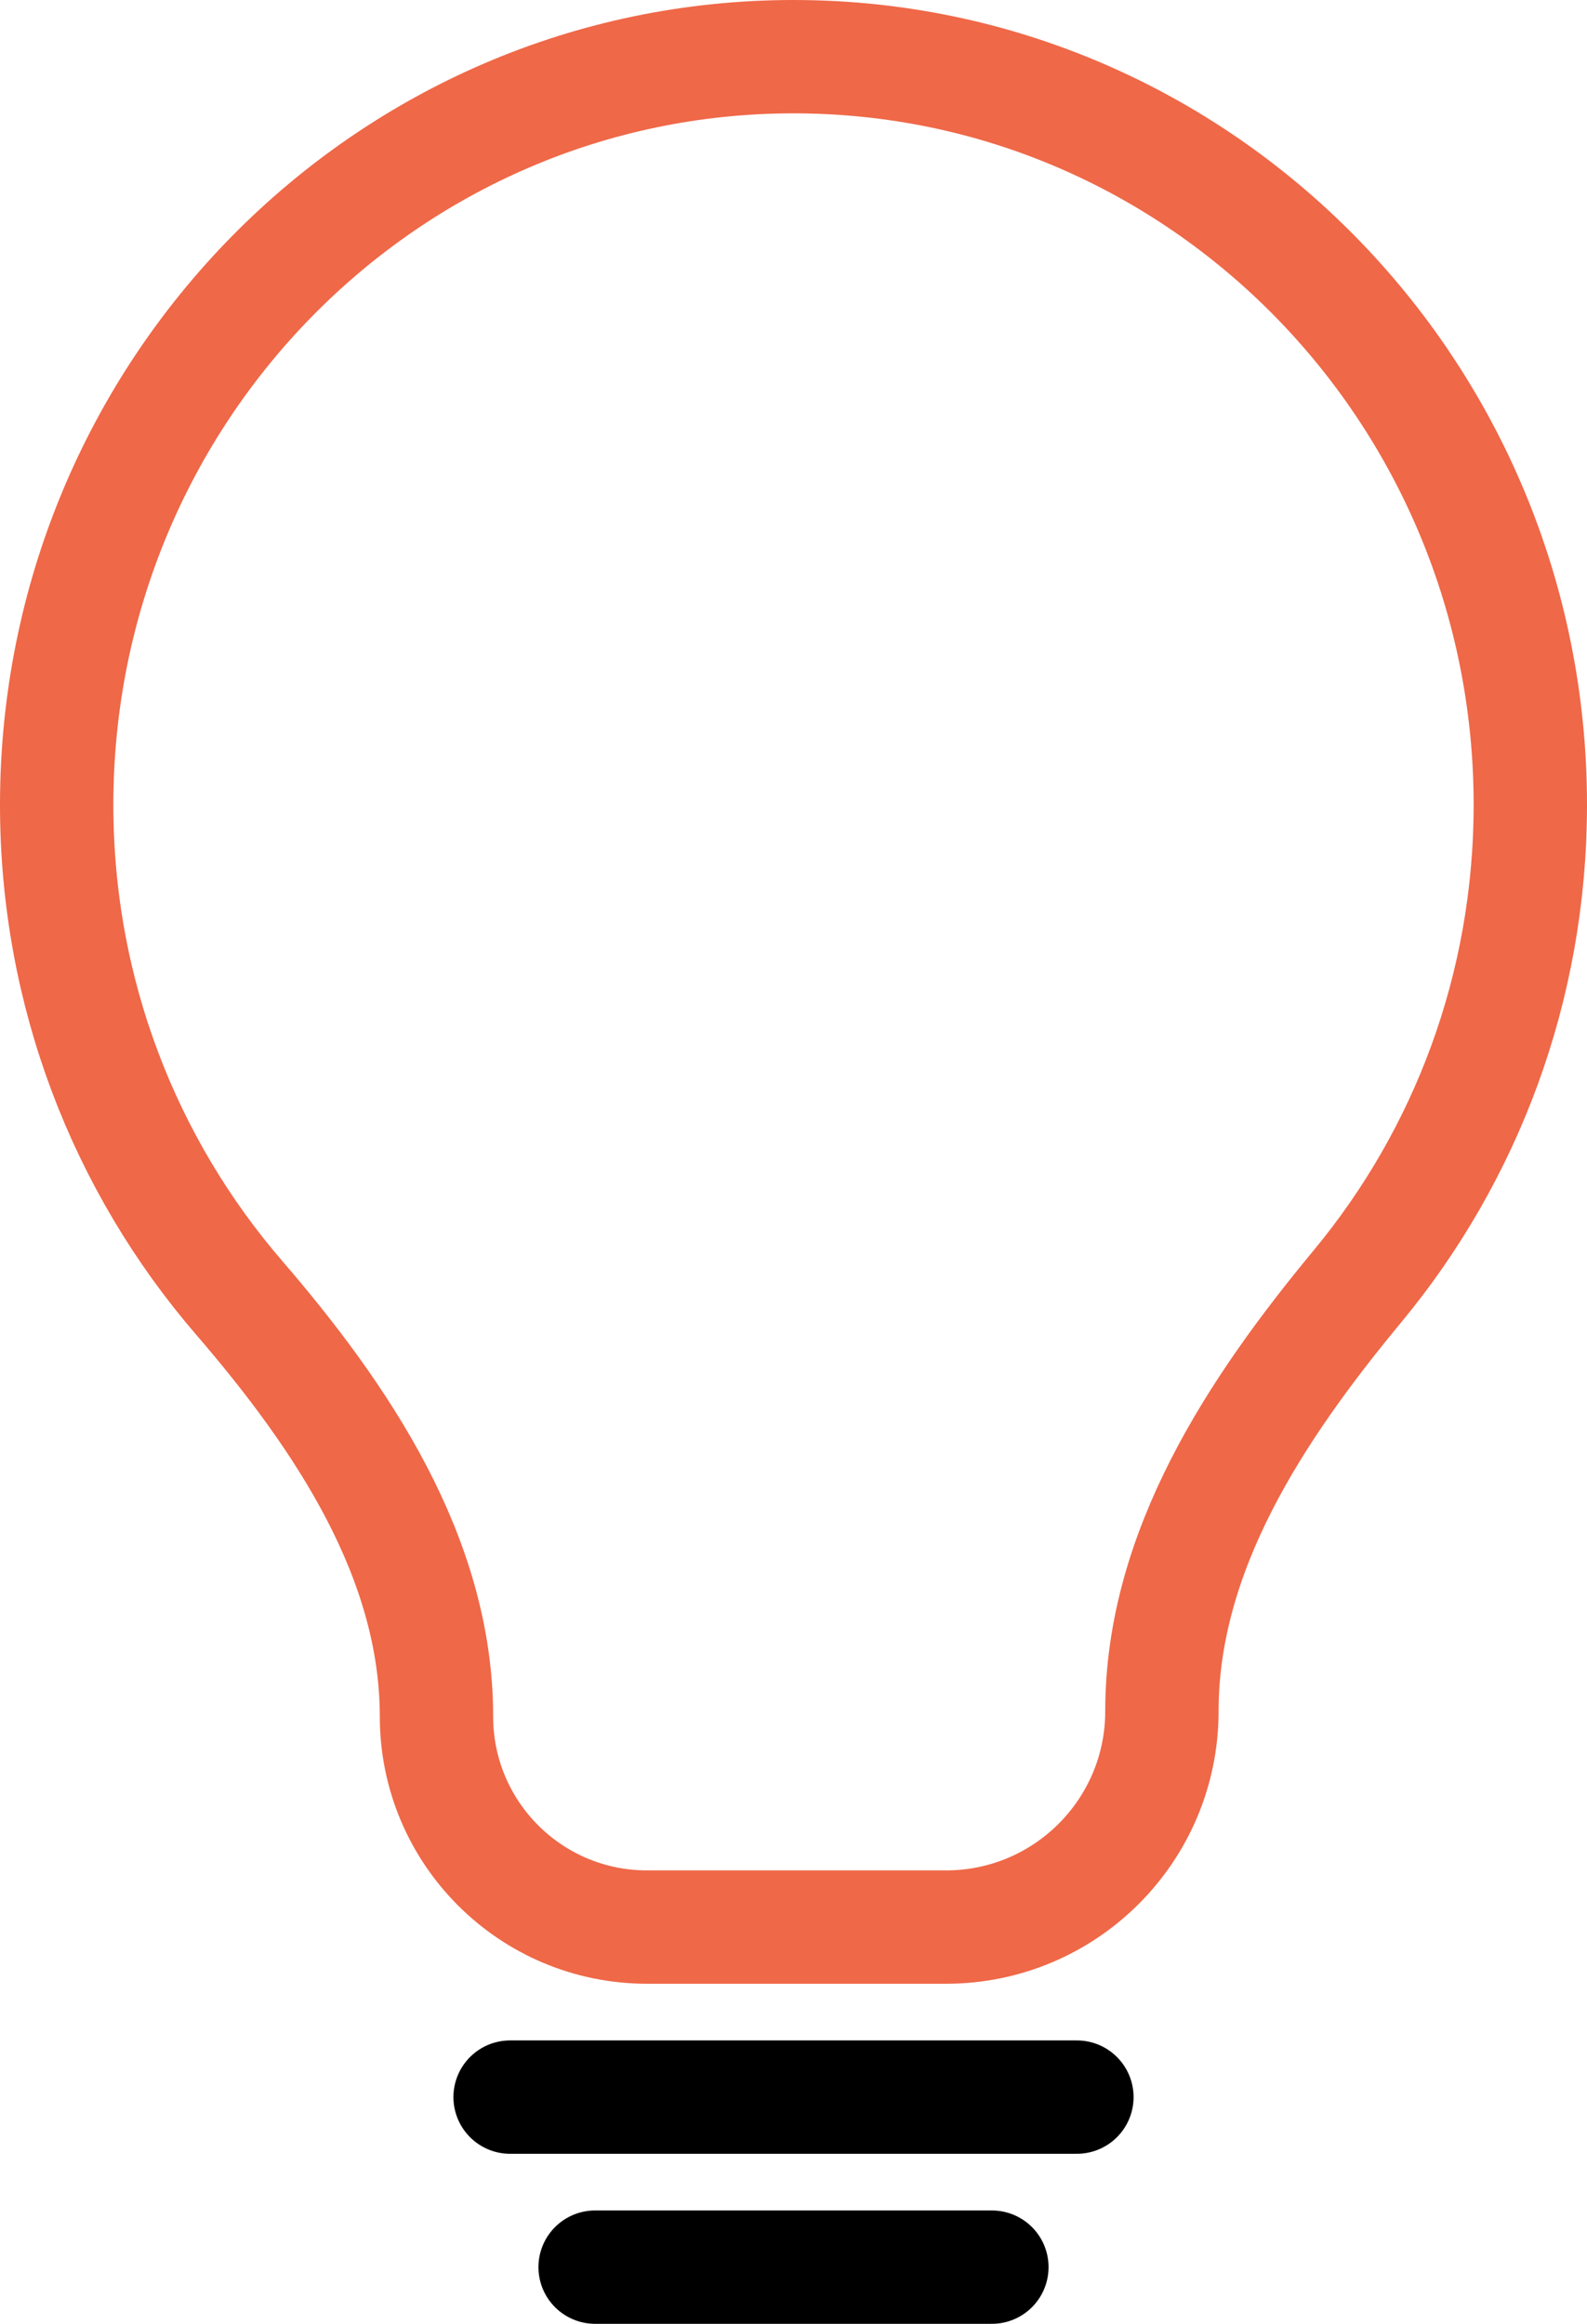<svg width="28" height="41" viewBox="0 0 28 41" fill="none" xmlns="http://www.w3.org/2000/svg">
<path d="M14 1C6.82 1 1 6.91 1 14.2C1 17.526 2.212 20.565 4.211 22.887C6.041 25.01 7.701 27.484 7.701 30.287C7.701 32.338 9.364 34 11.415 34H16.692C18.795 34 20.5 32.295 20.5 30.192C20.5 27.368 22.151 24.867 23.952 22.693C25.854 20.398 27 17.435 27 14.2C27 6.91 21.18 1 14 1Z" stroke="#EF6848" stroke-width="2" stroke-linejoin="round"/>
<path d="M9 37H19M10.5 40H17.5" stroke="black" stroke-width="2" stroke-linecap="round" stroke-linejoin="round"/>
</svg>
